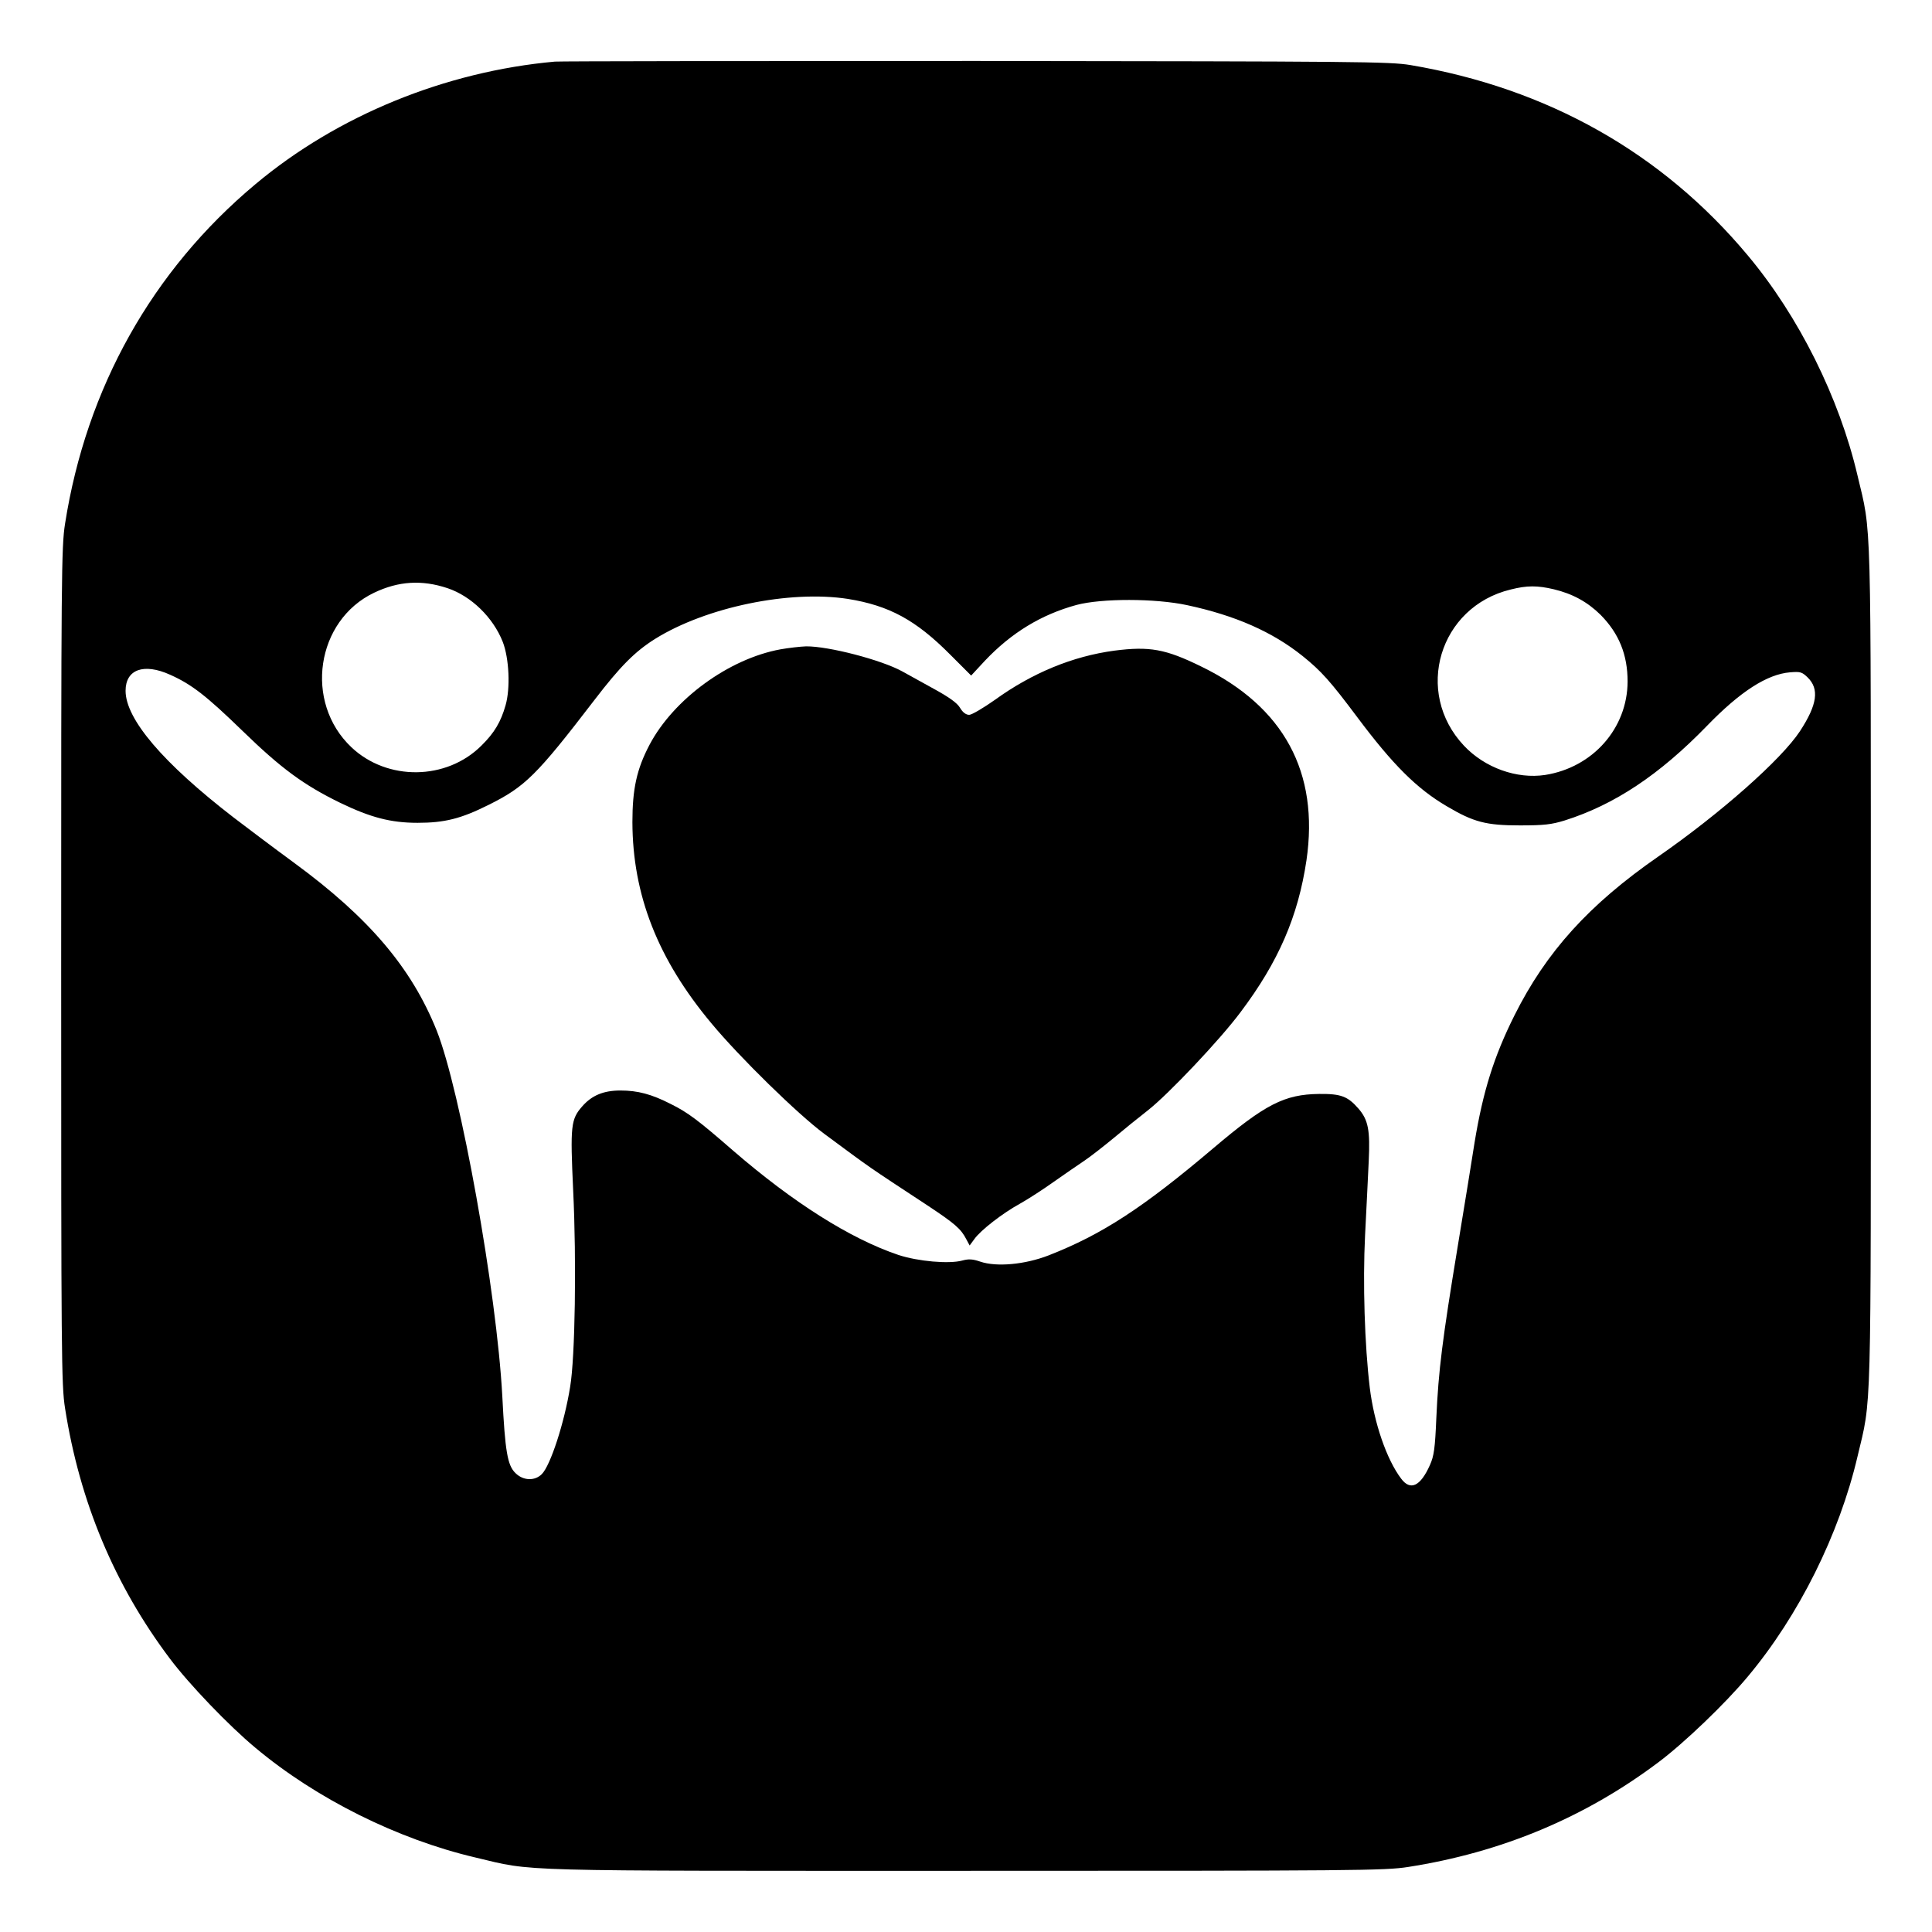 <?xml version="1.0" standalone="no"?>
<!DOCTYPE svg PUBLIC "-//W3C//DTD SVG 20010904//EN"
 "http://www.w3.org/TR/2001/REC-SVG-20010904/DTD/svg10.dtd">
<svg version="1.0" xmlns="http://www.w3.org/2000/svg"
 width="900pt" height="900pt" viewBox="0 0 900 900"
 preserveAspectRatio="xMidYMid meet">
<g transform="translate(0,900) scale(0.1,-0.1)"
fill="#000000" stroke="none">
<path d="M2585 8713 c-511 -46 -1013 -251 -1395 -571 -481 -402 -788 -950
-887 -1582 -17 -108 -18 -239 -18 -2060 0 -1821 1 -1952 18 -2060 68 -435 230
-823 488 -1166 90 -120 274 -312 399 -416 283 -237 662 -426 1025 -511 278
-66 139 -62 2285 -62 1821 0 1952 1 2060 18 435 68 823 230 1166 488 120 90
312 274 416 399 237 283 426 662 511 1025 66 278 62 139 62 2285 0 2146 4
2007 -62 2285 -85 363 -274 742 -511 1025 -399 478 -933 779 -1572 887 -98 16
-239 17 -2025 19 -1056 0 -1938 -1 -1960 -3z m-500 -2453 c110 -37 212 -136
257 -250 30 -77 36 -217 13 -296 -22 -77 -52 -128 -112 -187 -163 -163 -439
-166 -606 -8 -222 210 -165 591 106 720 113 54 222 61 342 21z m5153 -5 c88
-21 157 -59 218 -119 86 -87 126 -186 126 -311 -1 -218 -162 -400 -384 -435
-132 -20 -281 33 -378 136 -235 249 -116 648 218 728 75 19 124 19 200 1z
m-3288 -45 c192 -31 316 -98 476 -259 l98 -98 64 69 c123 130 262 215 427 260
117 31 366 31 515 -1 224 -48 397 -124 538 -237 87 -70 129 -117 254 -284 166
-222 278 -334 418 -416 125 -74 183 -89 340 -89 113 0 147 4 209 23 231 73
441 212 663 441 155 160 280 240 386 249 48 4 56 2 82 -23 56 -54 46 -127 -35
-251 -86 -131 -369 -382 -660 -584 -323 -224 -522 -444 -670 -740 -96 -192
-147 -355 -186 -593 -11 -73 -47 -292 -79 -487 -71 -431 -89 -573 -99 -795 -6
-143 -11 -178 -30 -220 -44 -99 -91 -121 -134 -63 -68 90 -126 260 -146 423
-24 200 -33 489 -22 710 6 121 14 276 17 345 7 145 -2 193 -48 246 -50 57 -81
69 -183 68 -162 -2 -251 -48 -492 -252 -329 -279 -520 -403 -768 -500 -111
-43 -243 -55 -319 -29 -35 12 -54 13 -83 5 -62 -17 -207 -4 -298 26 -225 76
-490 244 -770 486 -162 141 -211 178 -290 217 -90 46 -154 63 -235 63 -79 0
-133 -23 -177 -73 -54 -61 -57 -90 -43 -392 16 -330 9 -779 -14 -915 -27 -169
-92 -367 -132 -407 -33 -33 -87 -31 -123 5 -37 36 -48 100 -61 357 -26 487
-195 1426 -306 1705 -117 291 -314 524 -663 780 -101 74 -228 170 -283 212
-328 253 -503 458 -503 590 0 100 85 130 207 75 101 -45 169 -98 338 -262 180
-175 285 -252 455 -335 141 -68 235 -93 360 -93 126 0 202 19 330 83 171 85
224 137 494 489 121 158 189 226 283 285 238 148 626 228 898 186z"/>
<path d="M3635 5975 c-240 -44 -497 -232 -609 -444 -60 -114 -80 -206 -80
-361 1 -339 118 -638 368 -937 131 -158 403 -424 526 -515 227 -168 194 -145
480 -333 130 -86 157 -110 182 -159 l15 -28 22 30 c29 41 131 120 211 164 36
20 106 65 155 100 50 35 115 80 145 100 30 20 91 68 136 105 44 37 118 97 163
132 95 75 334 327 430 456 177 235 268 446 307 707 60 410 -105 716 -490 903
-167 82 -241 95 -405 74 -194 -26 -383 -104 -556 -229 -54 -38 -108 -70 -120
-70 -15 0 -30 11 -43 33 -13 22 -49 48 -118 86 -54 30 -123 68 -152 84 -97 53
-342 117 -447 116 -27 -1 -81 -7 -120 -14z"/>
</g>
</svg>
